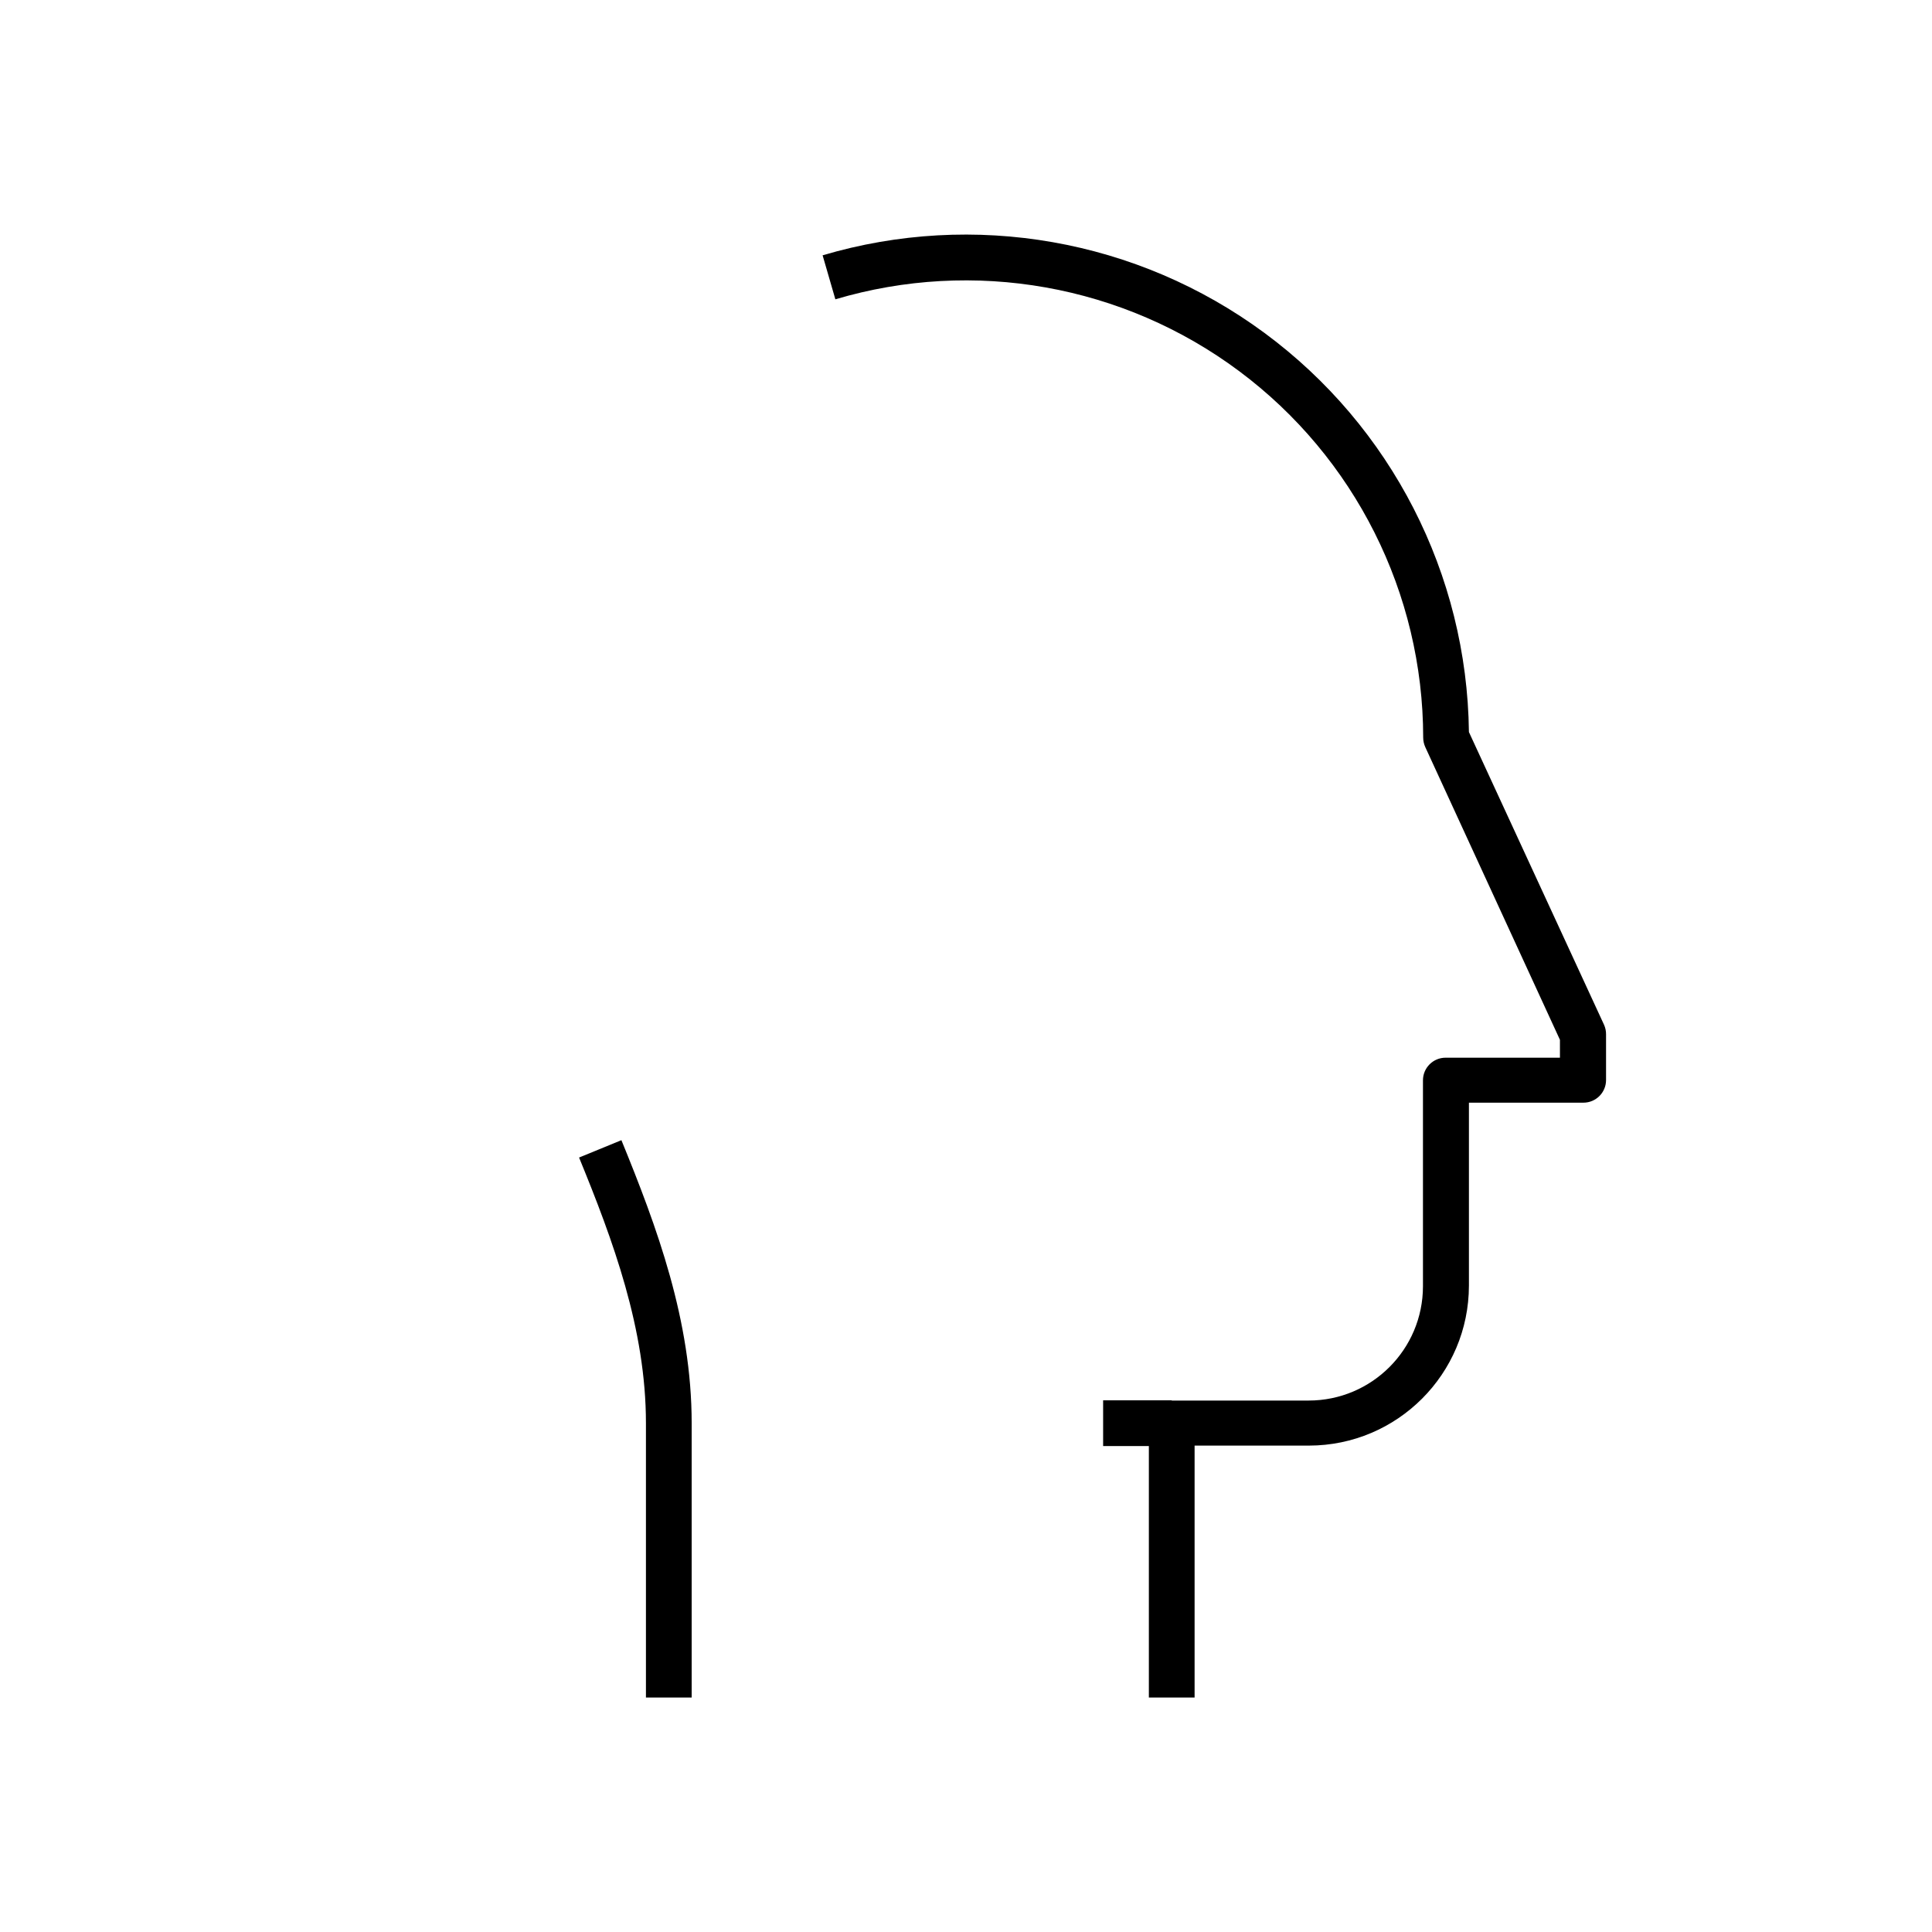 <svg id="ezxzpjbzvh2e1" xmlns="http://www.w3.org/2000/svg" xmlns:xlink="http://www.w3.org/1999/xlink" viewBox="0 0 256 256" shape-rendering="geometricPrecision" text-rendering="geometricPrecision"><style>#ezxzpjbzvh2e6_tr{animation:ezxzpjbzvh2e6_tr__tr 1e4ms linear infinite normal forwards}@keyframes ezxzpjbzvh2e6_tr__tr{0%{transform:translate(91.648px,94.678px) rotate(-360deg)}2%{transform:translate(91.648px,94.678px) rotate(-360deg)}6%{transform:translate(91.648px,94.678px) rotate(0deg)}100%{transform:translate(91.648px,94.678px) rotate(0deg)}}#ezxzpjbzvh2e6{animation:ezxzpjbzvh2e6_c_o 1e4ms linear infinite normal forwards}@keyframes ezxzpjbzvh2e6_c_o{0%{opacity:0}8%{opacity:1}100%{opacity:1}}#ezxzpjbzvh2e9{animation:ezxzpjbzvh2e9_c_o 1e4ms linear infinite normal forwards}@keyframes ezxzpjbzvh2e9_c_o{0%{opacity:0}4%{opacity:0}10%{opacity:1}100%{opacity:1}}</style><g id="ezxzpjbzvh2e2"><rect id="ezxzpjbzvh2e3" width="9.09" height="6.06" rx="0" ry="0" transform="matrix(1 0 0 1 146.17 185.55)" fill="rgb(0,0,0)" stroke="none" stroke-width="1"/><path id="ezxzpjbzvh2e4" d="M91.65 224.93H85.59V188.58C85.59 176.08 81.22 164.34 76.73 153.38L82.34 151.08C87.05 162.6 91.65 174.98 91.65 188.58z" fill="rgb(0,0,0)" stroke="none" stroke-width="1"/><path id="ezxzpjbzvh2e5" d="M158.29 224.93H152.23V188.58c0-1.657 1.343-3 3-3H173.41C181.769 185.574 188.544 178.799 188.55 170.44V143.15c0-1.657 1.343-3 3-3H206.7V137.78L188.86 99C188.678 98.601 188.582 98.168 188.58 97.73 188.564 78.603 179.523 60.606 164.189 49.173 148.855 37.741 129.025 34.215 110.69 39.66L109 33.83C129.045 27.892 150.714 31.696 167.538 44.106 184.362 56.516 194.395 76.096 194.64 97L212.54 135.78C212.722 136.179 212.814 136.612 212.81 137.05V143.11c0 1.657-1.343 3-3 3H194.64V170.35C194.629 182.054 185.144 191.539 173.44 191.55H158.29z" fill="rgb(0,0,0)" stroke="none" stroke-width="1"/></g><g id="ezxzpjbzvh2e6_tr" transform="translate(91.648,94.678) rotate(-360)"><g id="ezxzpjbzvh2e6" transform="translate(-91.648,-94.678)" opacity="0"><path id="ezxzpjbzvh2e7" d="M131 73.48H112.85V67.42H128V52.27H134.06V70.45C134.068 71.261 133.748 72.041 133.171 72.612 132.594 73.183 131.811 73.496 131 73.48z" fill="rgb(0,0,204)" stroke="none" stroke-width="1"/><path id="ezxzpjbzvh2e8" d="M91.65 143.15C68.858 143.15 49.145 127.27 44.292 105.001 39.438 82.731 50.757 60.089 71.482 50.605 92.208 41.121 116.741 47.359 130.42 65.59L125.58 69.23C113.099 52.584 90.388 47.446 71.958 57.099 53.527 66.753 44.818 88.348 51.395 108.086 57.972 127.825 77.894 139.88 98.431 136.55 118.968 133.219 134.058 115.485 134.06 94.68H140.12C140.087 121.436 118.406 143.117 91.65 143.15z" fill="rgb(0,0,204)" stroke="none" stroke-width="1"/></g></g><g id="ezxzpjbzvh2e9" opacity="0"><rect id="ezxzpjbzvh2e10" width="6.06" height="9.09" rx="0" ry="0" transform="matrix(1 0 0 1 88.615 118.916)" fill="rgb(0,0,204)" stroke="none" stroke-width="1"/><rect id="ezxzpjbzvh2e11" width="6.06" height="9.09" rx="0" ry="0" transform="matrix(1 0 0 1 88.615 61.366)" fill="rgb(0,0,204)" stroke="none" stroke-width="1"/><path id="ezxzpjbzvh2e12" d="M91.65 121.94C83.291 121.934 76.516 115.159 76.51 106.8h6C82.51 111.82 86.58 115.89 91.6 115.89 96.62 115.89 100.69 111.82 100.69 106.8 100.69 103.59 94.53 99.32 90.36 97.44 89 96.81 76.51 91 76.51 82.56 76.721 74.347 83.439 67.799 91.655 67.799 99.871 67.799 106.589 74.347 106.8 82.56H100.74C100.74 77.54 96.67 73.47 91.65 73.47 86.63 73.47 82.56 77.54 82.56 82.56 82.56 85.77 88.73 90.04 92.89 91.92 94.31 92.55 106.8 98.39 106.8 106.8 106.789 115.161 100.011 121.934 91.65 121.94z" transform="matrix(1 0 0 1 -0.005 0.006)" fill="rgb(0,0,204)" stroke="none" stroke-width="1"/></g></svg>